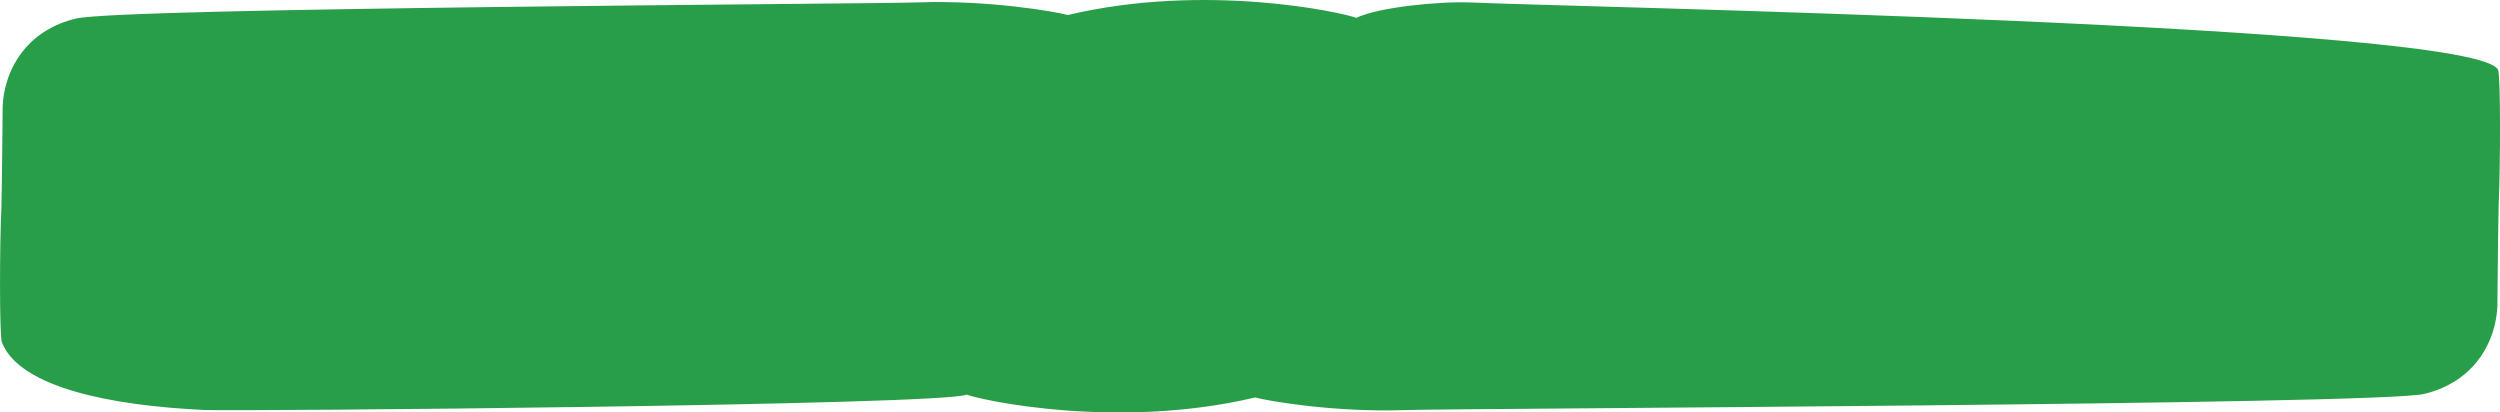 <svg xmlns="http://www.w3.org/2000/svg" id="Ebene_2" viewBox="0 0 6335.5 1045.3"><defs><style>      .st0 {        fill: #289e49;      }    </style></defs><g id="Ebene_1-2"><path class="st0" d="M6332.1,519.7c-1.7,58.5-3,249.2-3.2,255-.8,21.1-4.4,42.7-10.8,63.6-14.6,47.6-56.7,131.6-175,160-115,27.7-2458.6,36.6-2581.8,40.9-180.9,6.3-350-23.5-380.4-32-350.8,83.3-699,5.8-731.1-7.2-56.6,27.2-1849.9,42.7-1932.9,38.9-232-10.8-466.5-55.9-512.1-171.2-6.3-16-5.9-243.7-1.3-342.1,1.7-58.5,3-249.2,3.2-255,.8-21.1,4.3-42.7,10.8-63.6,14.6-47.6,56.7-131.6,175.1-160C307.6,19.3,2202.4,10.4,2325.5,6.1c180.9-6.3,350,23.5,380.4,32,350.8-83.3,699-5.8,731.1,7.2,56.6-27.1,211.4-42.7,294.4-38.9,232,10.8,2553.9,55.9,2599.4,171.2,6.3,16,5.9,243.7,1.3,342.1h0Z"></path></g></svg>
